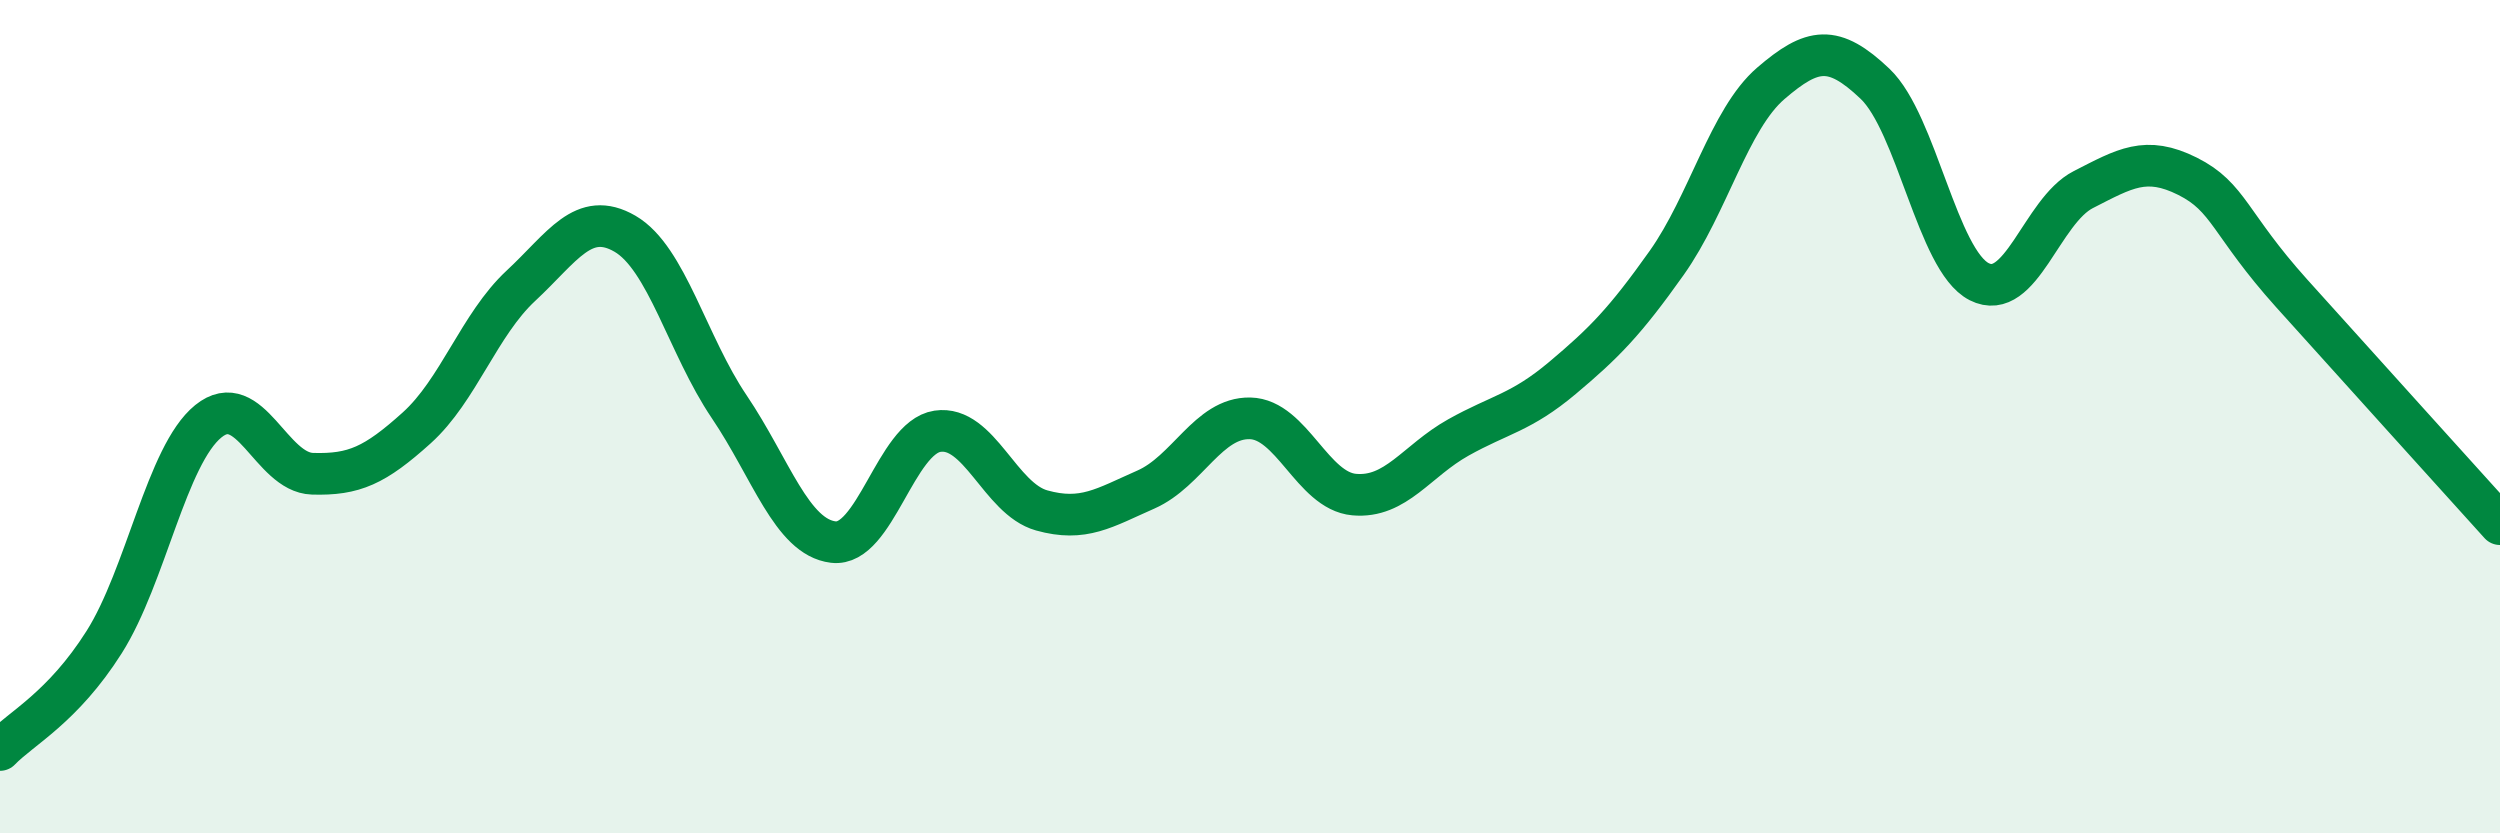 
    <svg width="60" height="20" viewBox="0 0 60 20" xmlns="http://www.w3.org/2000/svg">
      <path
        d="M 0,18 C 0.5,17.48 1.5,16.99 2.5,15.41 C 3.5,13.83 4,10.92 5,10.11 C 6,9.3 6.5,11.34 7.5,11.37 C 8.5,11.4 9,11.17 10,10.27 C 11,9.37 11.5,7.79 12.5,6.86 C 13.5,5.93 14,5.03 15,5.61 C 16,6.19 16.5,8.28 17.5,9.76 C 18.5,11.24 19,12.89 20,13.01 C 21,13.13 21.5,10.5 22.5,10.35 C 23.5,10.2 24,11.97 25,12.25 C 26,12.53 26.5,12.19 27.5,11.75 C 28.5,11.31 29,10.02 30,10.04 C 31,10.06 31.5,11.78 32.5,11.87 C 33.5,11.96 34,11.06 35,10.5 C 36,9.94 36.5,9.91 37.5,9.07 C 38.5,8.23 39,7.72 40,6.31 C 41,4.9 41.5,2.86 42.5,2 C 43.5,1.14 44,1.06 45,2.01 C 46,2.96 46.5,6.25 47.5,6.76 C 48.5,7.27 49,5.06 50,4.55 C 51,4.04 51.5,3.73 52.5,4.23 C 53.5,4.73 53.5,5.37 55,7.04 C 56.5,8.71 59,11.47 60,12.58L60 20L0 20Z"
        fill="#008740"
        opacity="0.1"
        stroke-linecap="round"
        stroke-linejoin="round"
      />
      <path
        d="M 0,18 C 0.5,17.48 1.5,16.99 2.5,15.41 C 3.5,13.83 4,10.92 5,10.11 C 6,9.3 6.5,11.34 7.5,11.37 C 8.5,11.4 9,11.17 10,10.27 C 11,9.37 11.5,7.79 12.5,6.86 C 13.5,5.93 14,5.03 15,5.61 C 16,6.19 16.5,8.28 17.5,9.76 C 18.5,11.24 19,12.89 20,13.01 C 21,13.13 21.5,10.5 22.5,10.35 C 23.5,10.2 24,11.97 25,12.25 C 26,12.53 26.5,12.19 27.5,11.75 C 28.5,11.31 29,10.02 30,10.04 C 31,10.06 31.5,11.78 32.5,11.87 C 33.5,11.96 34,11.06 35,10.5 C 36,9.94 36.5,9.91 37.5,9.07 C 38.5,8.23 39,7.72 40,6.31 C 41,4.9 41.5,2.86 42.5,2 C 43.5,1.14 44,1.06 45,2.01 C 46,2.96 46.5,6.25 47.5,6.76 C 48.5,7.27 49,5.06 50,4.55 C 51,4.04 51.5,3.73 52.5,4.23 C 53.5,4.73 53.5,5.37 55,7.04 C 56.5,8.71 59,11.47 60,12.58"
        stroke="#008740"
        stroke-width="1"
        fill="none"
        stroke-linecap="round"
        stroke-linejoin="round"
      />
    </svg>
  